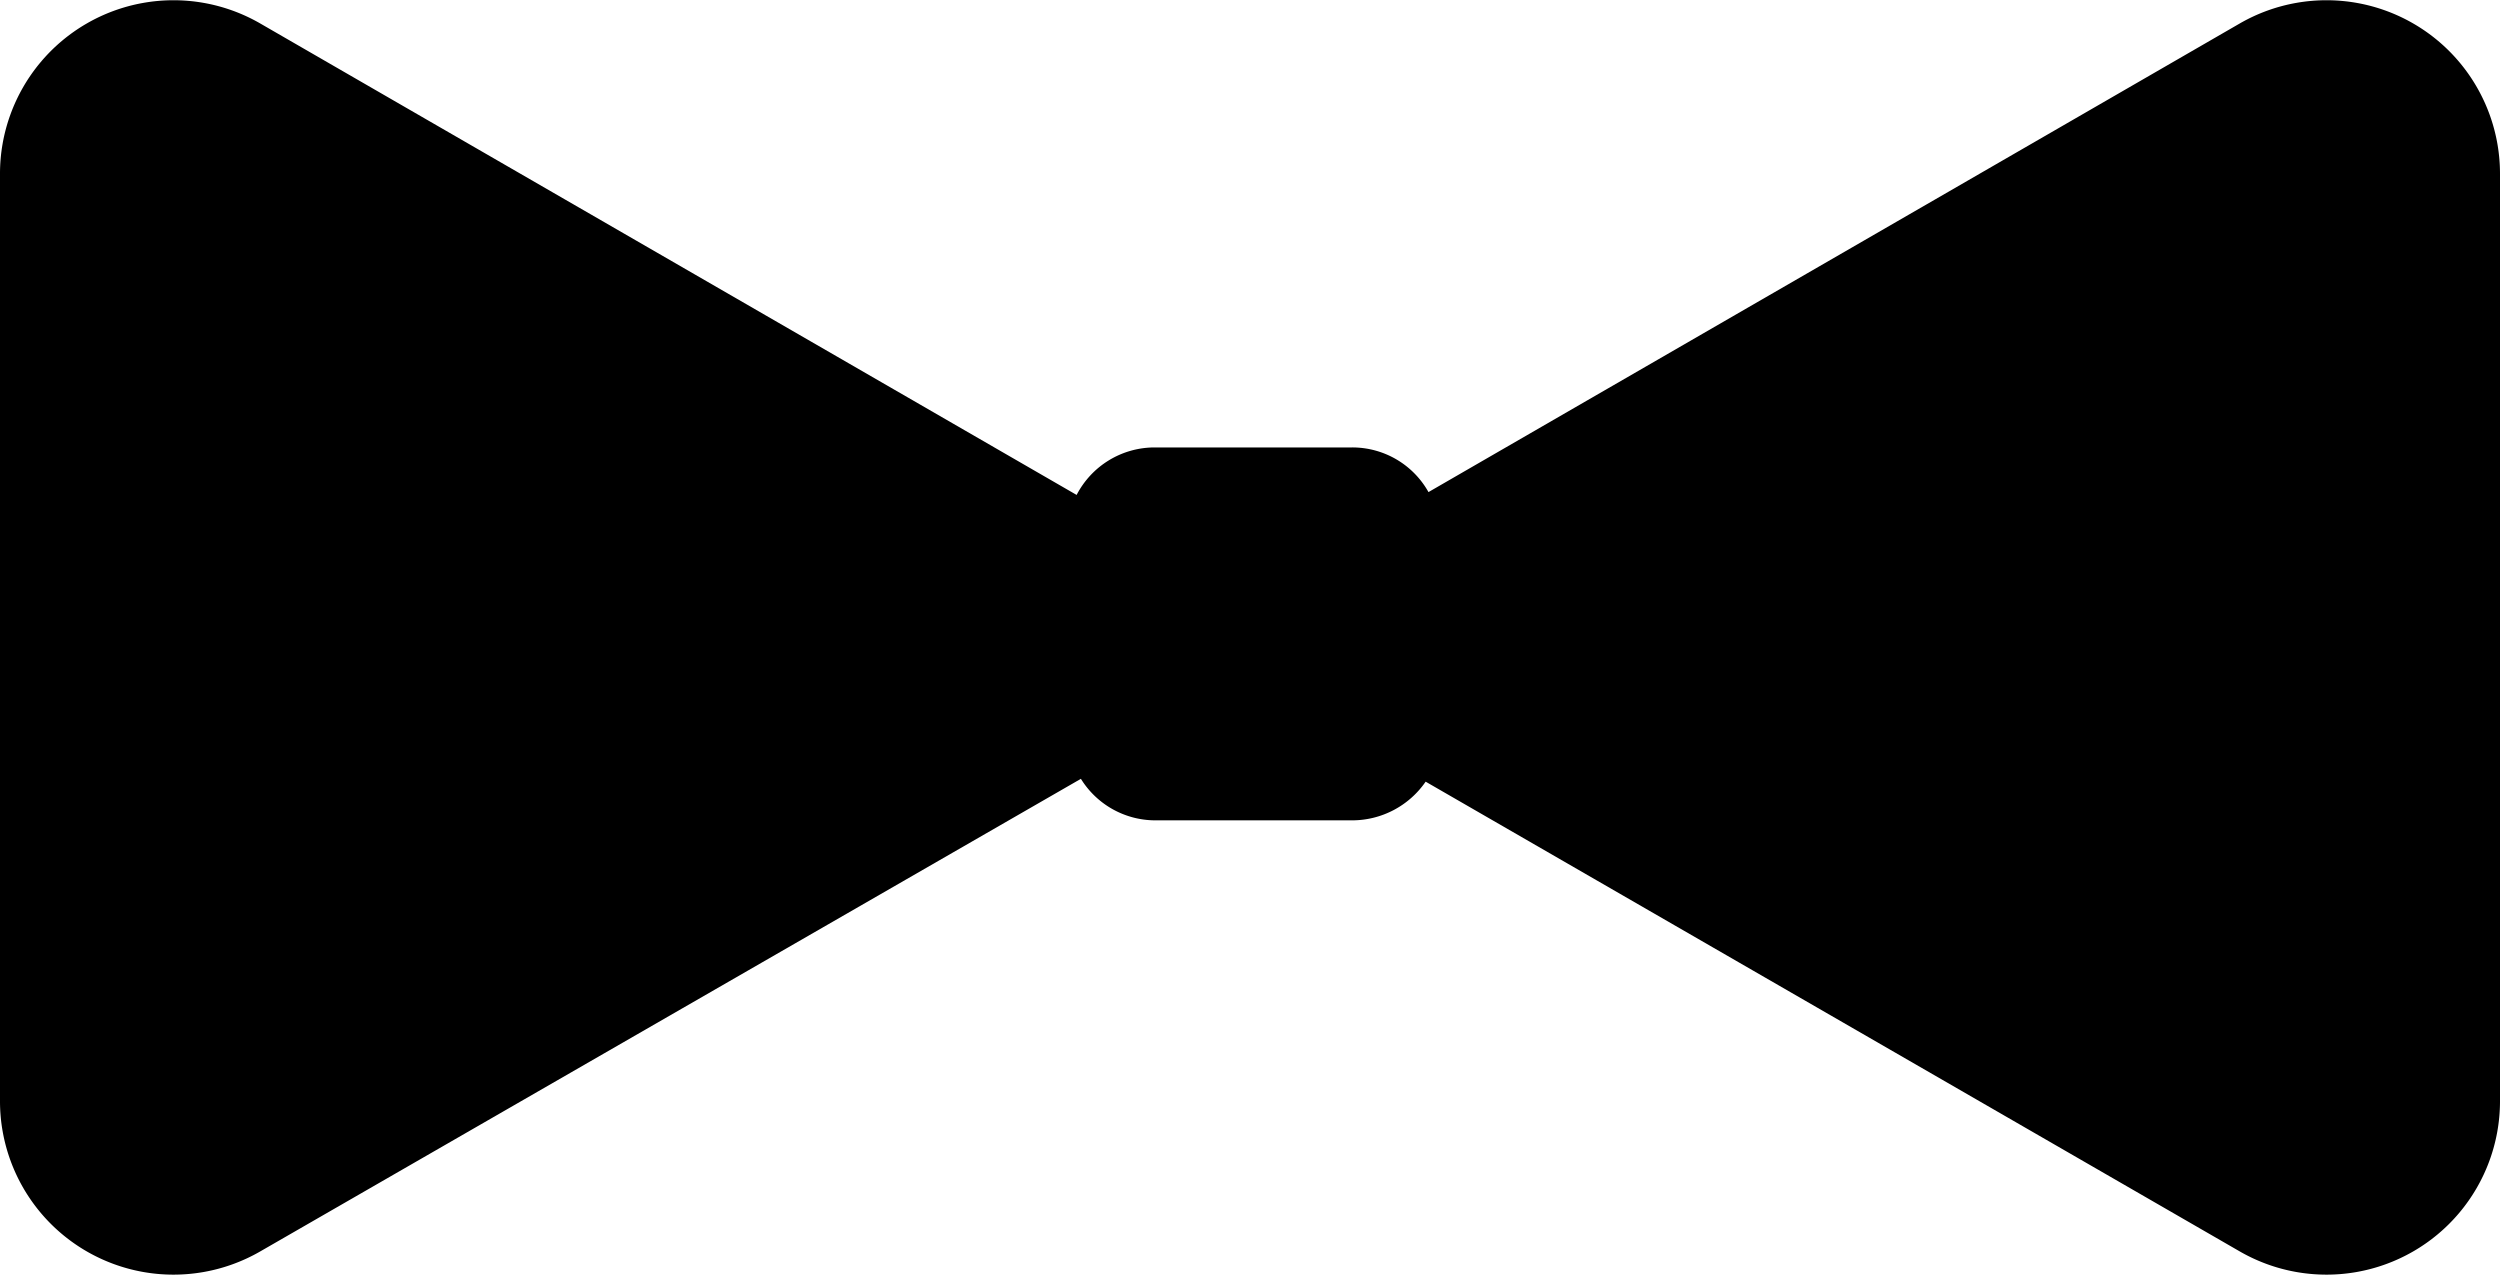 <?xml version="1.0" encoding="UTF-8"?> <svg xmlns="http://www.w3.org/2000/svg" id="Layer_1" data-name="Layer 1" viewBox="0 0 87.89 44.84"><title>bowtie</title><path d="M87.89,6.11V38.74A6.1,6.1,0,0,1,78.75,44L50.12,27.48a3.14,3.14,0,0,1-2.58,1.36H40.59A3.08,3.08,0,0,1,38,27.38L9.14,44A6.1,6.1,0,0,1,0,38.74V6.11A6.1,6.1,0,0,1,9.14.82L37.85,17.4a3.09,3.09,0,0,1,2.74-1.67h6.95a3.07,3.07,0,0,1,2.68,1.57L78.75.82A6.1,6.1,0,0,1,87.89,6.11Z"></path></svg> 